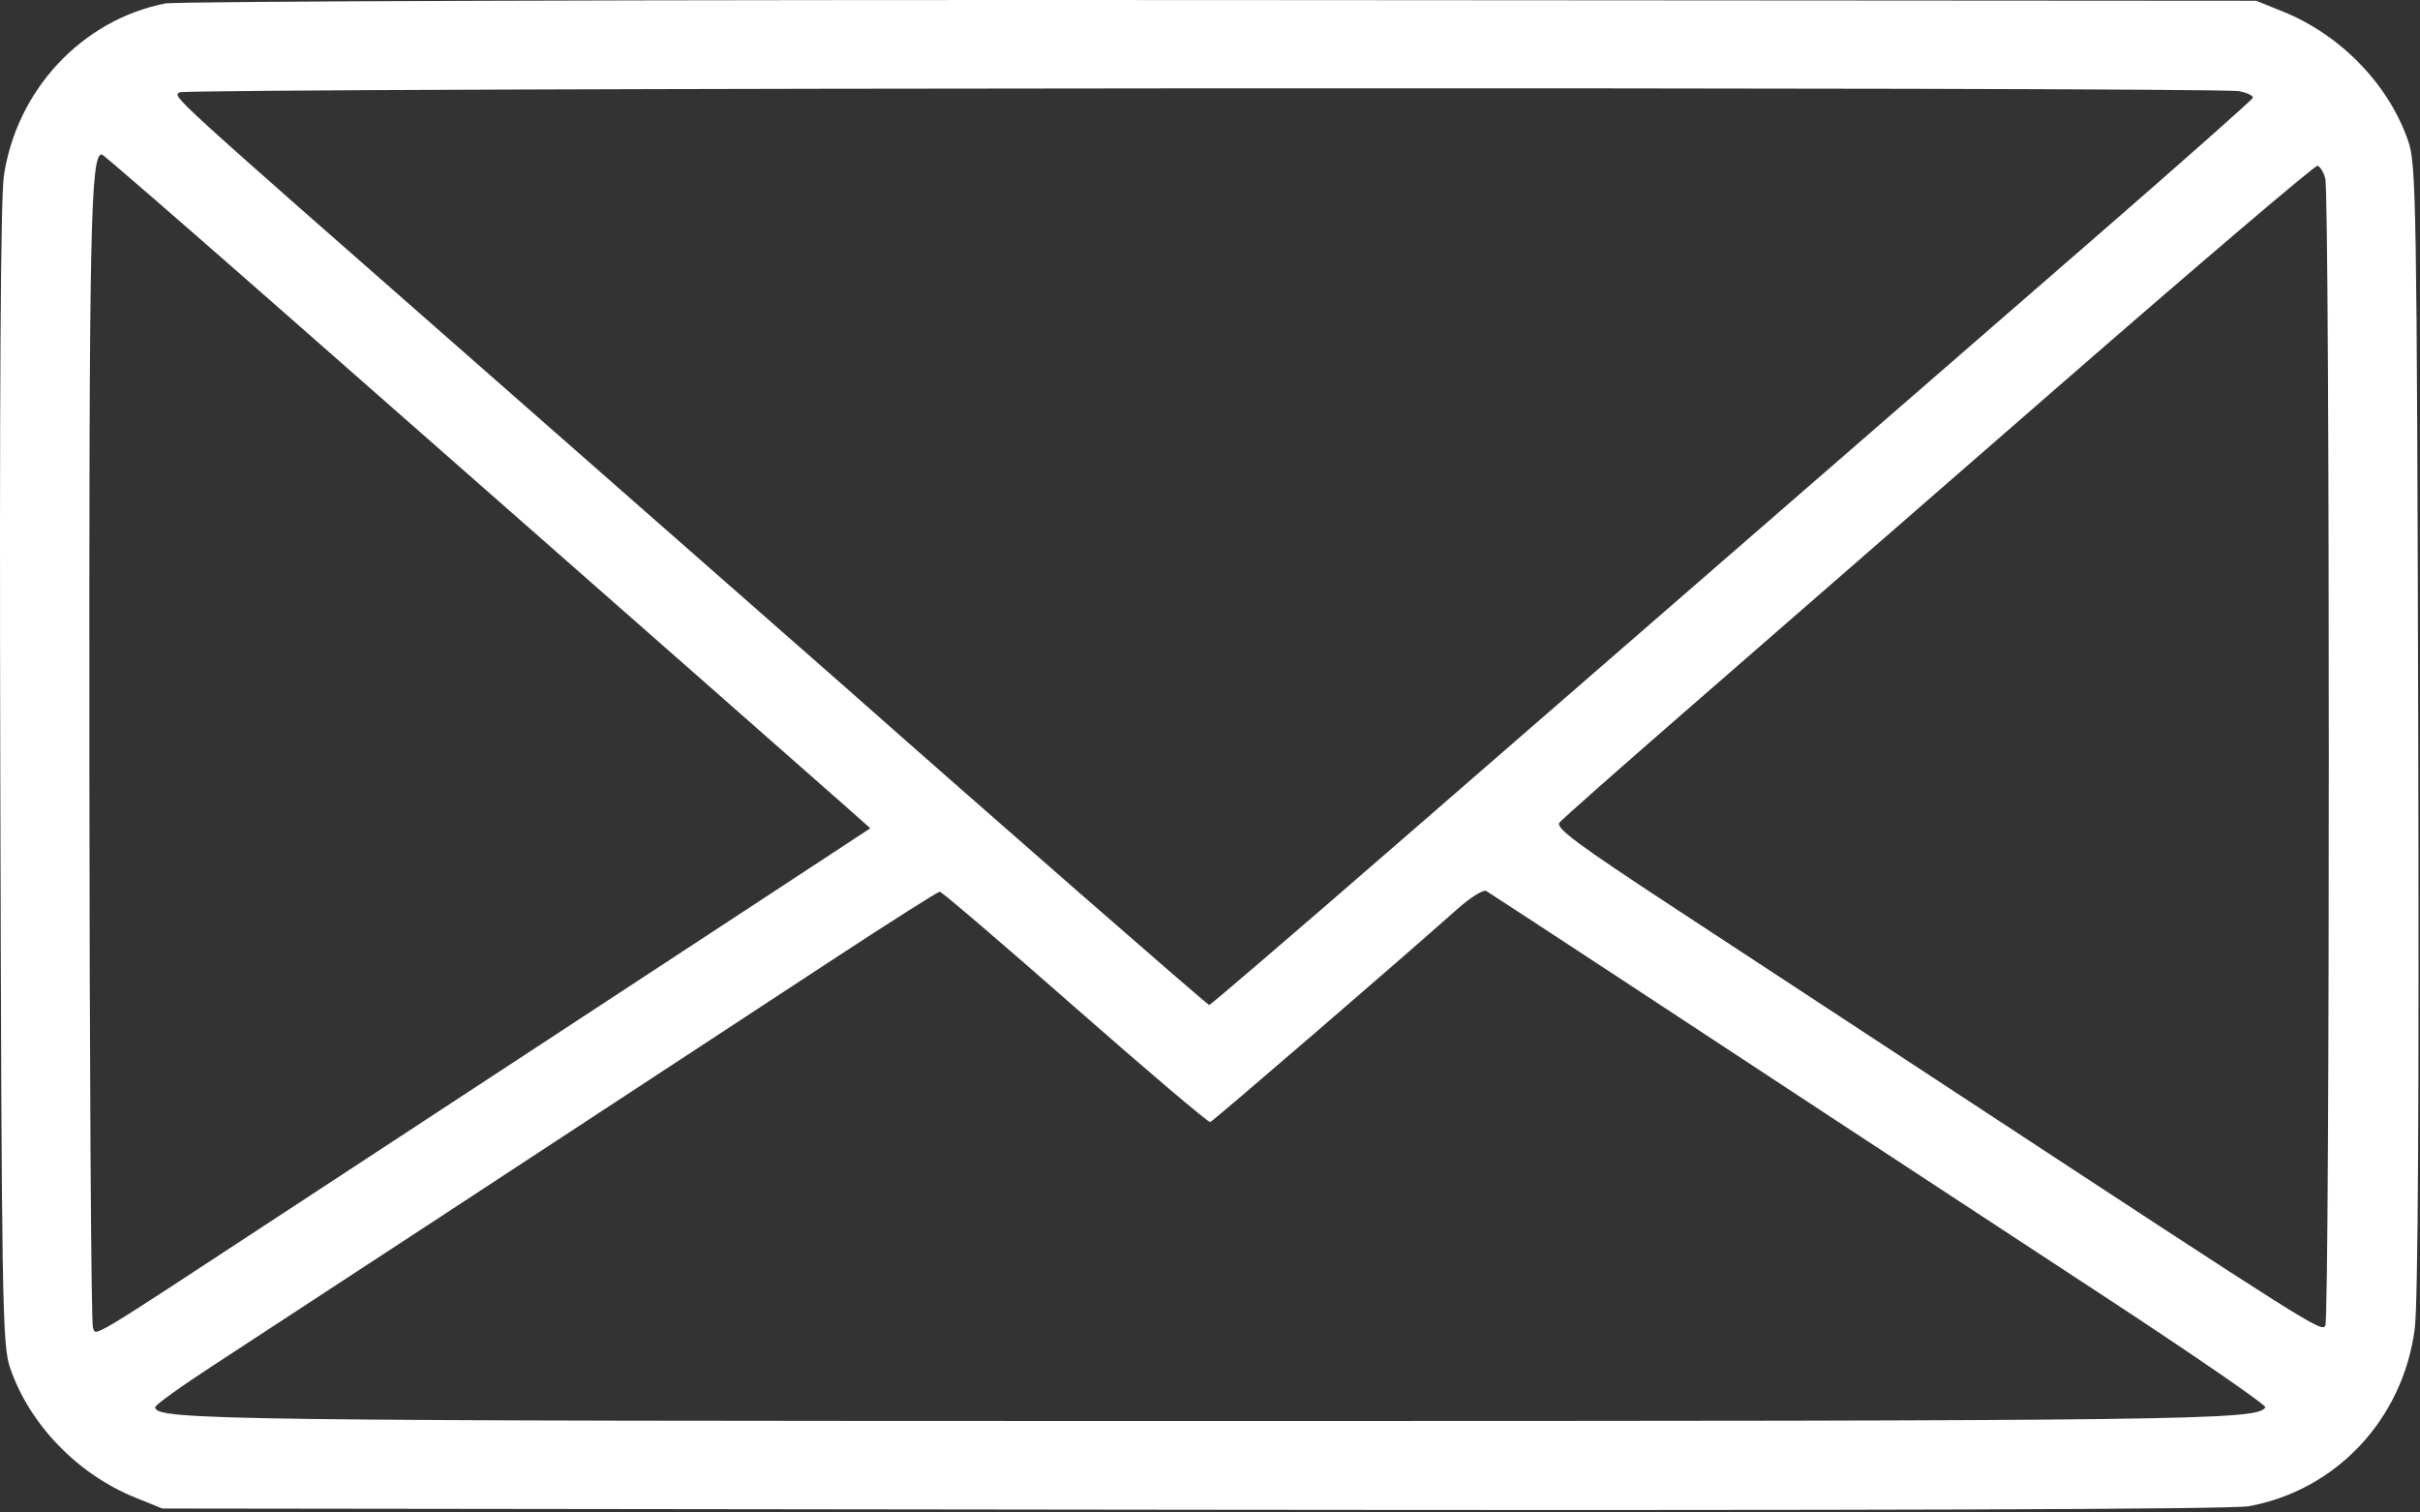 <?xml version="1.0" encoding="UTF-8"?> <svg xmlns="http://www.w3.org/2000/svg" width="512" height="320" viewBox="0 0 512 320" fill="none"><rect x="0" y="0" width="512" height="320" fill="#333333" stroke="none"/> <path fill-rule="evenodd" clip-rule="evenodd" d="M34.946 0.734C17.373 4.212 3.562 18.955 0.825 37.159C0.12 41.847 -0.131 83.794 0.064 164.159C0.334 275.36 0.484 284.537 2.106 289.308C6.193 301.335 16.368 311.897 28.646 316.859L34.338 319.159L252.29 319.422C396.362 319.596 472.123 319.342 475.79 318.672C494.306 315.289 508.386 300.24 510.885 281.159C511.581 275.848 511.829 233.159 511.623 154.159C511.335 44.06 511.181 34.774 509.566 30.01C505.492 17.992 495.311 7.422 483.03 2.459L477.338 0.159L258.338 0.012C137.66 -0.069 37.366 0.255 34.946 0.734ZM473.752 19.292C475.492 19.64 476.786 20.277 476.627 20.708C476.468 21.139 461.713 34.204 443.838 49.742C413.234 76.344 397.246 90.233 296.902 177.393C274.592 196.772 256.113 212.632 255.838 212.638C255.459 212.646 207.639 170.882 179.331 145.821C175.681 142.589 157.652 126.754 101.838 77.755C34.688 18.805 36.52 20.476 38.004 19.535C39.531 18.567 468.931 18.328 473.752 19.292ZM57.174 63.552C76.514 80.544 98.863 100.188 106.838 107.205C114.813 114.223 133.488 130.642 148.338 143.69C163.188 156.739 177.315 169.177 179.732 171.329L184.126 175.243L165.732 187.32C155.615 193.963 132.038 209.42 113.338 221.669C94.638 233.919 70.563 249.697 59.838 256.731C17.881 284.25 20.4 282.737 19.658 280.87C19.284 279.929 18.947 225.696 18.908 160.352C18.842 47.73 19.153 32.659 21.542 32.659C21.799 32.659 37.833 46.561 57.174 63.552ZM491.961 37.733C492.951 41.278 492.96 278.918 491.97 280.48C491.097 281.857 489.735 280.998 413.313 230.836C395.149 218.914 368.703 201.565 354.545 192.283C333.594 178.547 329.016 175.149 329.951 174.023C330.583 173.262 342.178 163.001 355.719 151.221C369.259 139.441 404.863 108.438 434.838 82.324C464.813 56.21 489.776 34.949 490.31 35.076C490.845 35.203 491.588 36.399 491.961 37.733ZM343.45 207.478C358.789 217.554 379.668 231.279 389.849 237.978C400.031 244.678 424.432 260.682 444.075 273.544C463.718 286.405 479.559 297.301 479.278 297.757C477.593 300.482 464.763 300.648 255.838 300.648C46.192 300.648 32.838 300.472 32.838 297.715C32.838 297.247 38.35 293.284 45.088 288.907C55.994 281.823 114.467 243.518 176.211 203.009C188.242 195.117 198.422 188.659 198.833 188.659C199.245 188.659 212.127 199.679 227.46 213.149C242.793 226.618 255.658 237.53 256.049 237.399C256.697 237.18 296.485 202.881 308.338 192.322C311.088 189.873 313.839 188.159 314.45 188.514C315.062 188.869 328.112 197.403 343.45 207.478Z" fill="white"></path> </svg> 